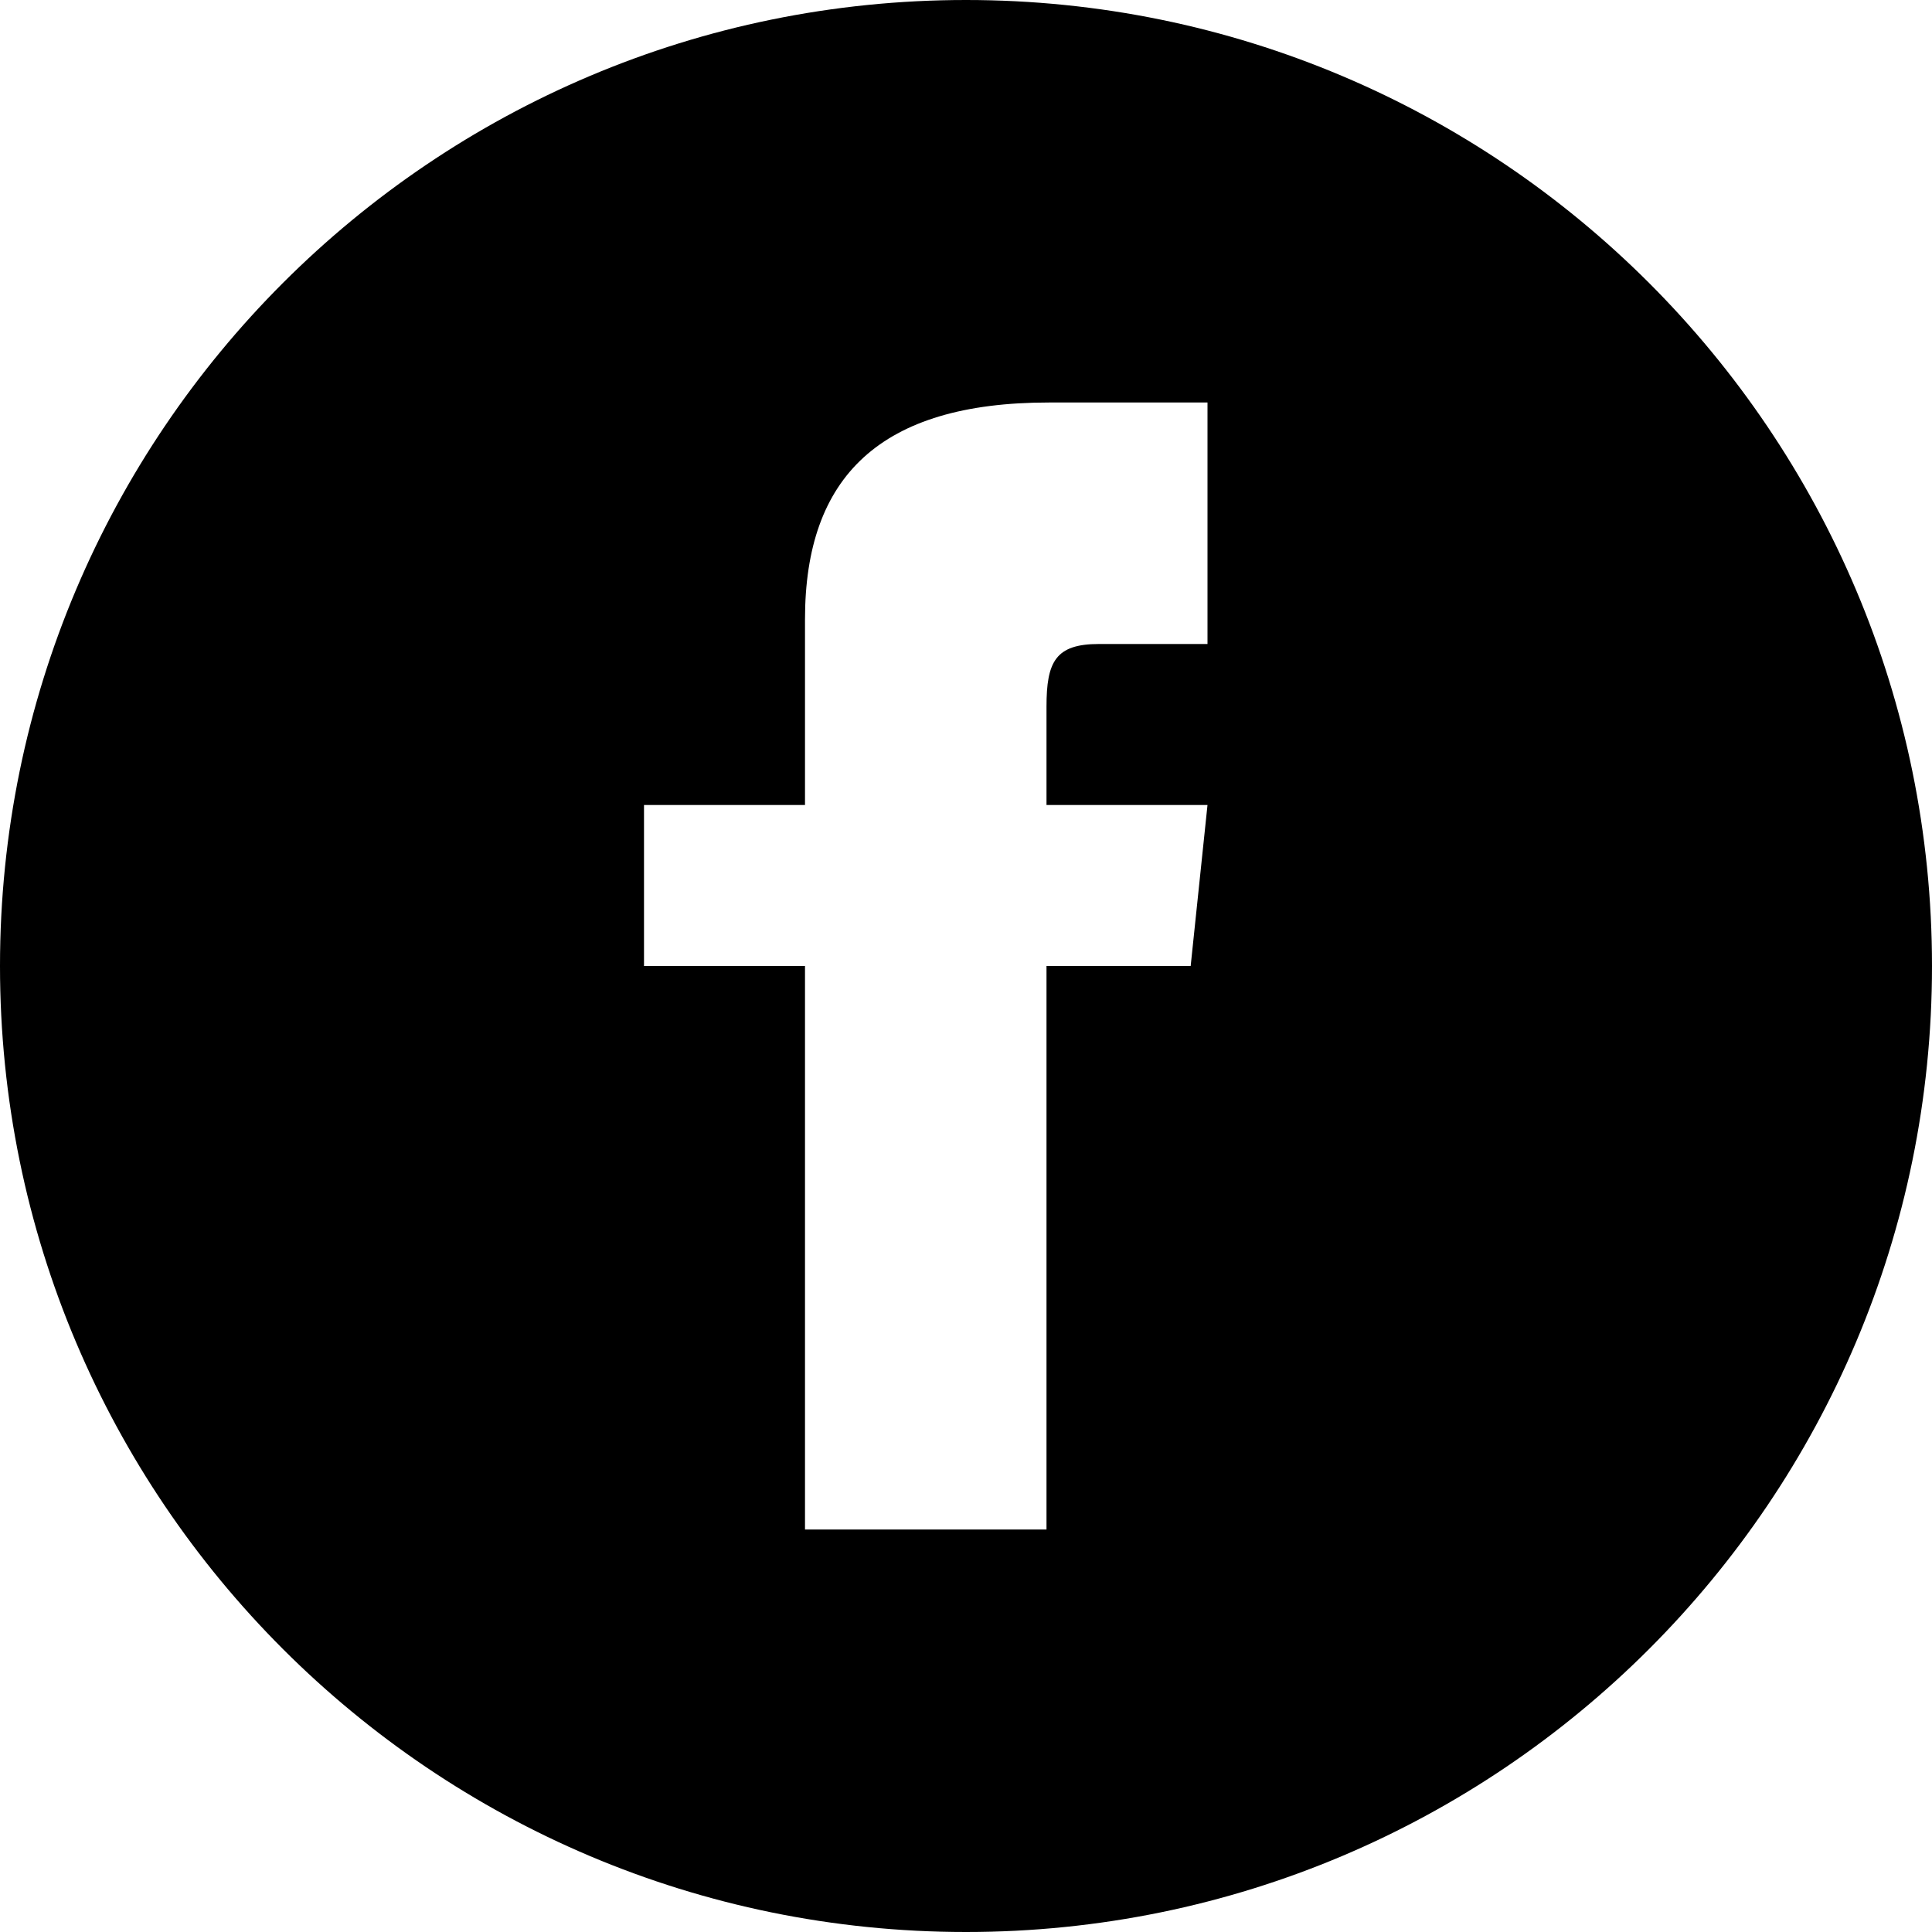 <svg width="45" height="45" viewBox="0 0 45 45" fill="none" xmlns="http://www.w3.org/2000/svg">
<g id="iconmonstr-facebook-4" clip-path="url(#clip0_258_773)">
<path id="Vector" d="M22.5 0C10.074 0 0 10.074 0 22.5C0 34.926 10.074 45 22.5 45C34.926 45 45 34.926 45 22.5C45 10.074 34.926 0 22.5 0ZM28.125 15H25.594C24.585 15 24.375 15.414 24.375 16.459V18.75H28.125L27.733 22.5H24.375V35.625H18.75V22.5H15V18.75H18.75V14.422C18.75 11.106 20.496 9.375 24.429 9.375H28.125V15Z" fill="black"/>
</g>
<defs>
<clipPath id="clip0_258_773">
<rect width="45" height="45" fill="white"/>
</clipPath>
</defs>
</svg>
